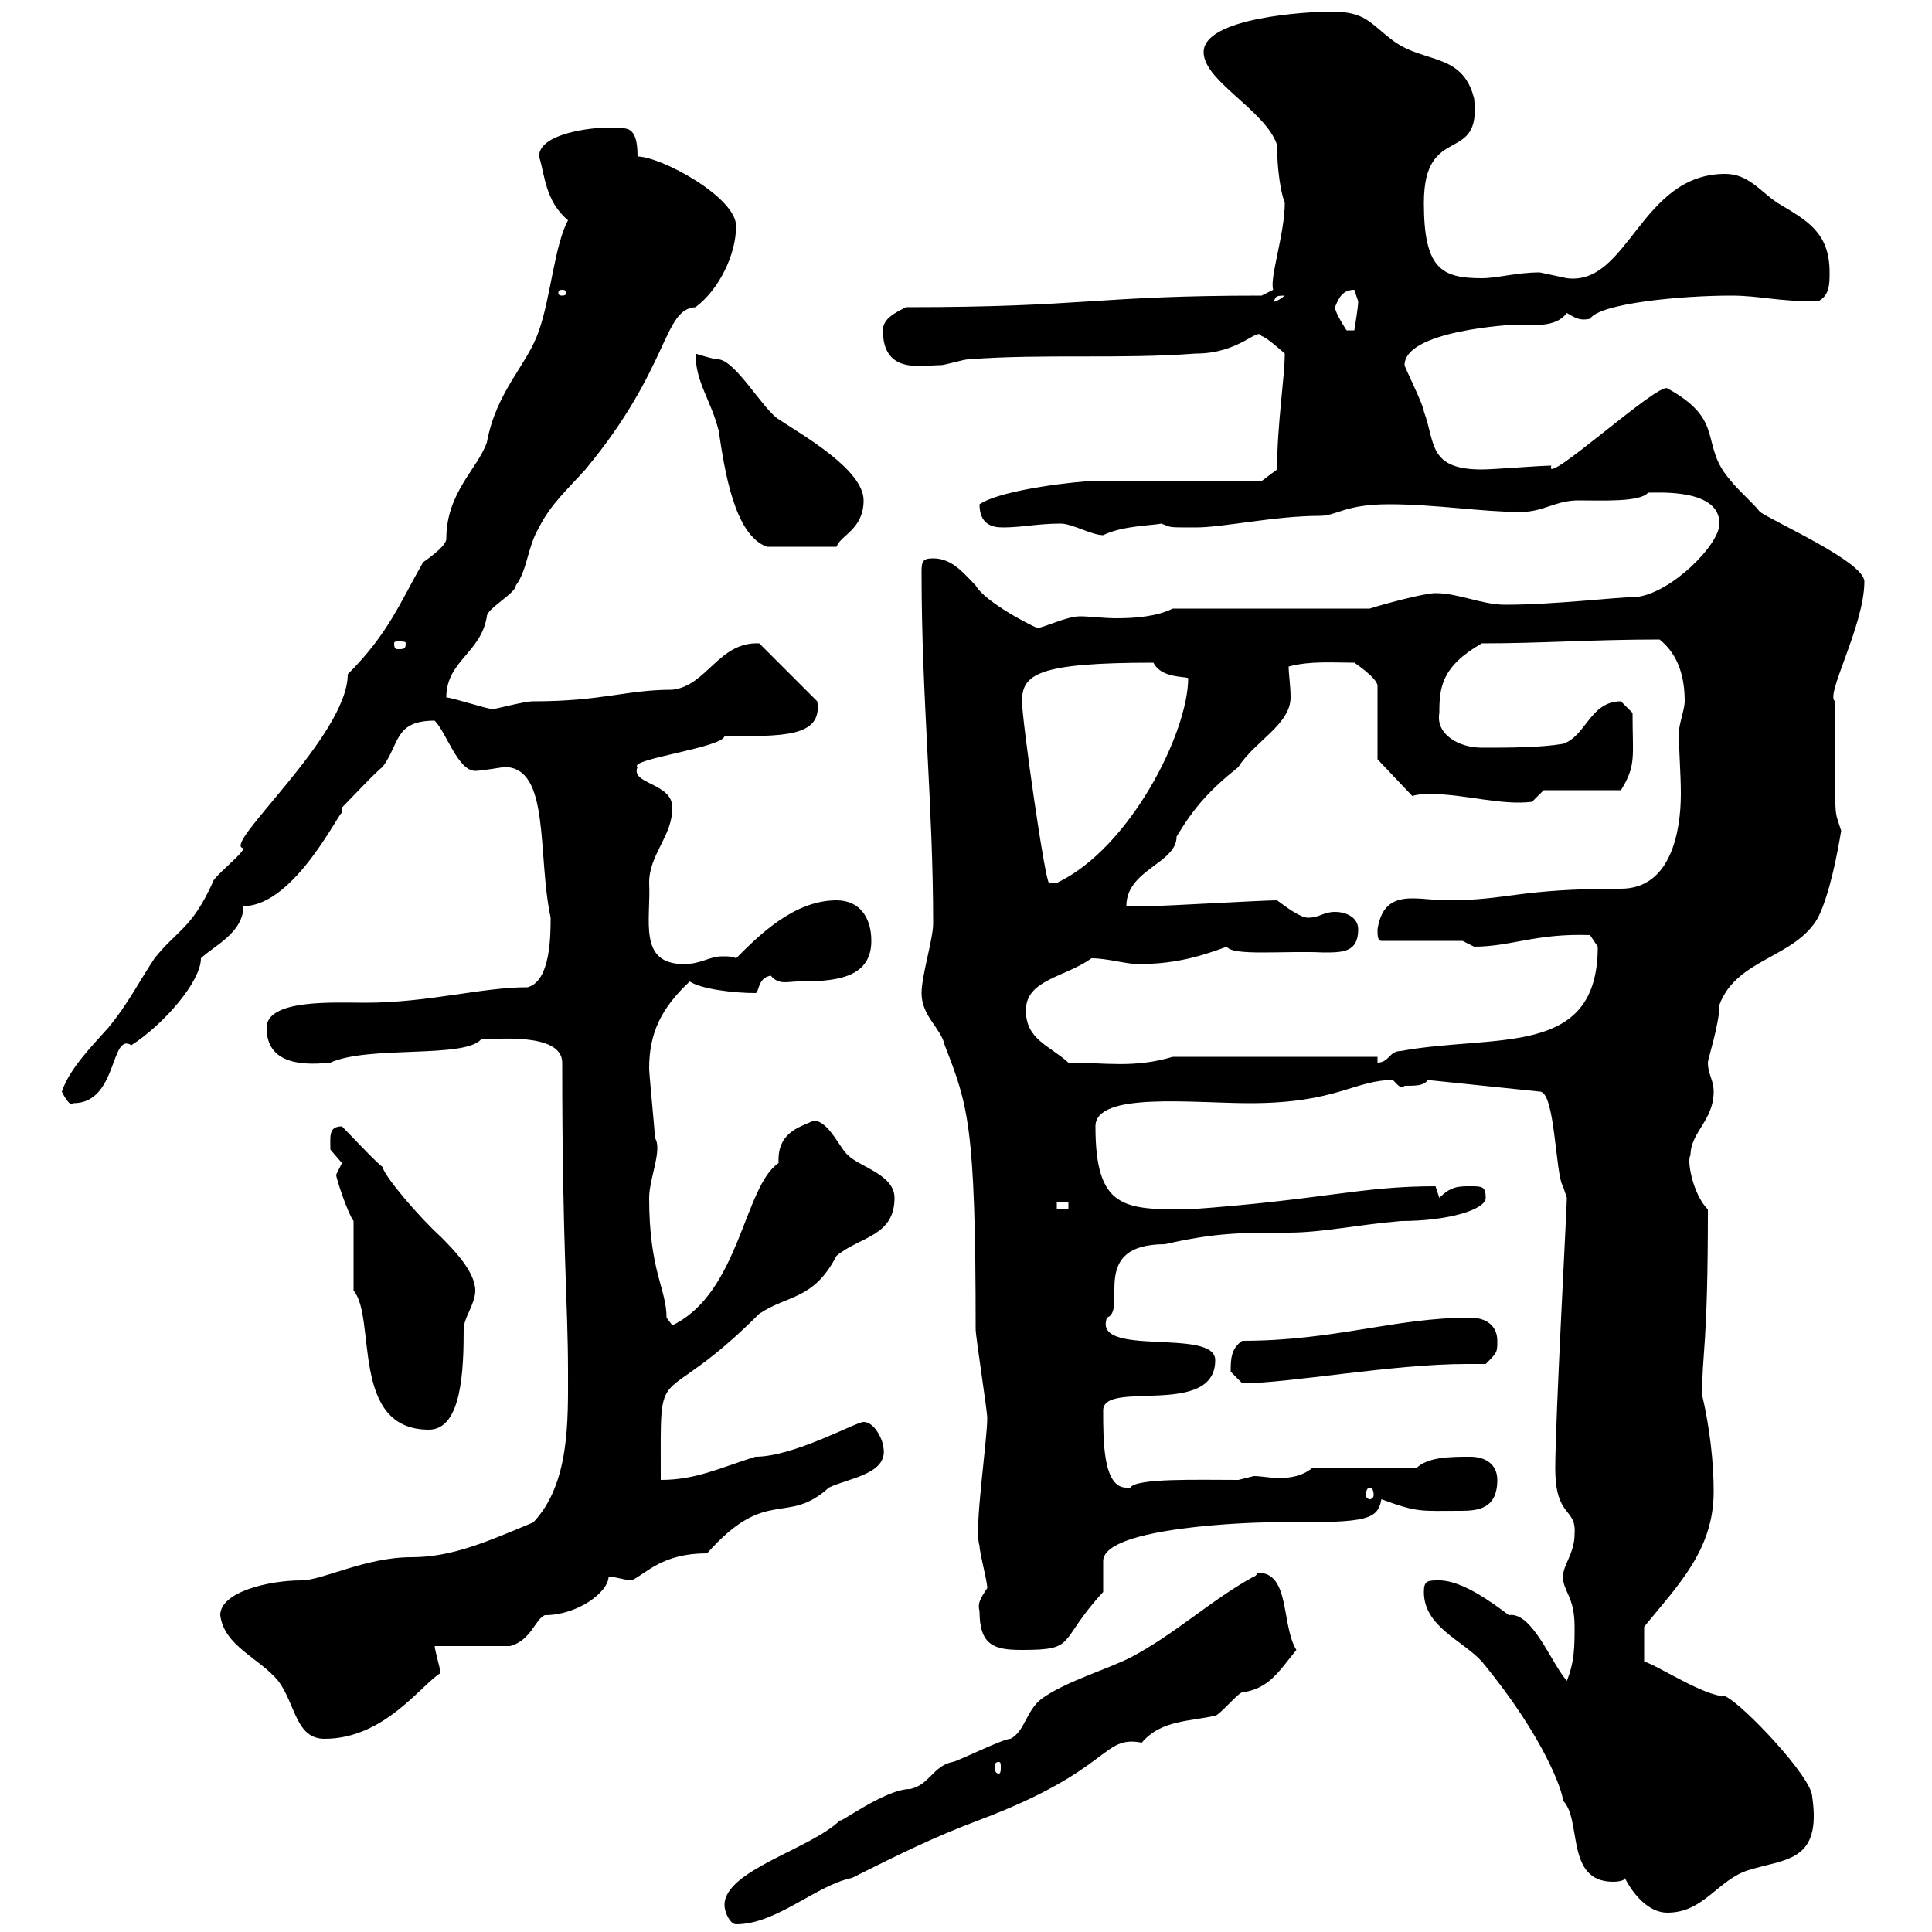 <svg xmlns="http://www.w3.org/2000/svg" xmlns:xlink="http://www.w3.org/1999/xlink" width="300" height="300"><path d="M112.50 295.80C112.50 297 113.40 298.80 114.30 298.80C120.60 298.80 126.60 292.80 132.30 291.60C139.50 288 144.90 285.30 152.10 282.60C172.80 274.80 171 269.40 177.30 270.60C180.30 267 185.10 267.30 188.70 266.40C189.30 266.40 192.30 262.80 192.90 262.80C197.10 262.20 198.60 259.50 201.30 256.20C198.90 252.30 200.40 244.20 195.30 244.20C195.30 244.20 195 244.80 194.70 244.80C188.10 248.40 182.40 253.80 175.50 257.40C171.90 259.20 165.90 261 162.30 263.40C159.30 265.20 159.30 268.80 156.90 270C155.70 270 148.50 273.60 147.90 273.60C144.90 274.20 144.30 277.20 141.30 277.80C137.40 277.80 129.90 283.50 130.50 282.60C126 287.10 112.50 290.40 112.50 295.80ZM252.30 291.60C253.50 294 255.90 297 258.90 297C264.60 297 266.70 291.90 271.50 290.40C277.20 288.60 282.90 289.20 281.40 279C281.40 276 270.60 264.60 267.90 263.40C264.60 263.40 257.40 258.60 255.30 258L255.30 252.60C260.70 246 266.10 240.60 266.10 231.60C266.10 227.10 265.50 221.70 264.30 216.60C264.30 209.70 265.20 209.40 265.20 187.80C262.80 185.40 261.90 180 262.50 179.40C262.50 175.80 266.10 174 266.10 169.50C266.10 167.70 265.20 166.80 265.20 165C265.20 164.40 267 159 267 156C269.70 148.80 278.70 148.80 282.30 142.50C284.10 138.90 285.30 132.60 285.90 129C284.70 125.10 285 128.70 285 108.90C283.20 108.30 289.50 97.20 289.50 90.30C289.50 87.30 276 81.30 273.30 79.50C272.40 78.30 269.70 75.90 268.80 74.70C263.70 69 268.20 65.40 258.90 60.30C257.40 59.40 239.40 75.90 240.90 72.30C239.10 72.30 231.90 72.90 230.10 72.90C221.70 72.90 222.90 68.70 221.10 63.90C221.10 63 218.10 57 218.10 56.70C218.10 51.30 234.90 50.40 235.50 50.40C237.90 50.40 241.50 51 243.30 48.60C244.80 49.50 245.40 49.80 246.90 49.50C248.40 47.10 261 45.90 268.80 45.90C273.30 45.90 275.70 46.80 282.30 46.80C284.10 45.90 284.10 44.10 284.10 42.30C284.10 36 280.50 34.20 276 31.50C273.30 29.70 271.50 27 267.90 27C254.70 27 252.90 44.40 243.30 43.20C243.30 43.20 239.10 42.30 239.10 42.30C235.50 42.30 232.50 43.20 230.10 43.20C223.80 43.20 221.10 41.70 221.10 31.50C221.10 18.90 230.10 25.80 228.90 15.30C227.10 8.10 221.10 9.90 216.30 6.30C212.70 3.60 212.10 1.80 206.70 1.80C203.10 1.80 186.90 2.70 186.90 8.10C186.90 12.60 196.50 17.10 198.30 22.50C198.30 26.40 198.90 30 199.50 31.50C199.50 36.30 197.10 43.20 197.70 45L195.90 45.90C169.80 45.90 168.90 47.70 140.70 47.70C138.90 48.60 137.10 49.50 137.10 51.30C137.10 58.20 143.10 56.70 146.10 56.70C146.70 56.70 149.70 55.80 150.30 55.80C162.30 54.90 173.70 55.80 185.70 54.90C192.60 54.90 195.30 50.70 195.90 52.20C196.50 52.20 199.50 54.90 199.50 54.90C199.50 58.50 198.30 66 198.30 72.90L195.90 74.70L169.50 74.70C168 74.70 155.70 75.90 152.10 78.30C152.10 81.30 153.90 81.90 155.70 81.90C158.70 81.90 161.10 81.30 164.70 81.30C166.50 81.30 169.50 83.10 171.30 83.10C174.30 81.60 179.10 81.60 180.30 81.30C182.10 81.90 180.90 81.90 185.70 81.90C189.90 81.90 198 80.10 204.90 80.10C207.60 80.10 208.80 78.30 215.70 78.30C222.90 78.30 230.10 79.50 236.10 79.50C239.70 79.50 241.50 77.70 245.10 77.70C248.70 77.70 254.70 78 255.90 76.50C257.70 76.50 267 75.90 267 81.30C267 84.60 259.50 92.10 254.10 92.70C251.10 92.70 241.50 93.90 233.70 93.90C230.10 93.90 226.50 92.10 222.90 92.10C221.10 92.10 214.50 93.90 212.70 94.50L182.10 94.50C179.70 95.70 176.40 96 173.40 96C171.30 96 169.20 95.70 167.70 95.70C165.60 95.70 162 97.50 161.10 97.50C160.80 97.50 153 93.60 151.50 90.90C149.70 89.10 147.90 86.70 144.90 86.70C143.10 86.70 143.10 87.30 143.10 89.10C143.10 108.30 144.90 125.10 144.90 143.40C144.90 145.80 143.10 151.50 143.10 154.20C143.10 157.80 146.10 159.60 146.70 162.30C150.30 171.60 151.50 174.60 151.50 206.40C151.50 207.60 153.30 219 153.30 220.20C153.30 223.80 151.20 237.60 152.10 240C152.10 241.20 153.30 245.40 153.30 246.60C152.10 248.40 151.80 249 152.10 250.20C152.10 255.60 154.50 256.20 158.70 256.20C167.40 256.20 164.10 255 171.30 247.20C171.30 246.90 171.30 246.60 171.30 246C171.30 245.10 171.30 243.60 171.30 242.40C171.30 237 195.30 236.40 196.50 236.40C211.50 236.40 213.90 236.40 214.50 232.80C220.20 234.90 220.50 234.60 226.80 234.60C229.50 234.60 232.50 234.30 232.50 229.80C232.50 227.40 230.70 226.20 228.30 226.20C225.30 226.20 221.70 226.20 219.90 228L203.70 228C202.20 229.20 200.40 229.50 198.60 229.50C197.10 229.50 195.90 229.20 194.70 229.20C194.70 229.20 192.30 229.80 192.30 229.80C186 229.80 176.40 229.50 175.50 231C175.50 231 175.50 231 174.90 231C171.30 231 171.30 223.80 171.30 219C171.30 214.20 188.70 220.20 188.70 211.20C188.70 206.10 169.50 210.90 171.90 204.60C175.20 203.40 168.90 193.20 180.90 193.20C188.70 191.40 192.90 191.40 200.10 191.40C205.20 191.40 210.60 190.20 217.50 189.60C225 189.60 230.70 187.80 230.70 186C230.70 184.20 230.10 184.20 228.30 184.20C226.50 184.20 225.30 184.20 223.50 186L222.90 184.20C211.20 184.20 205.50 186.30 184.50 187.80C174.60 187.80 170.10 187.80 170.10 174.90C170.10 169.50 185.10 171.30 194.10 171.30C207.60 171.30 210.30 167.70 216.30 167.70C216.90 168.30 217.50 169.20 218.10 168.60C219.90 168.60 221.10 168.60 221.70 167.70L239.10 169.50C241.50 169.50 241.50 182.40 242.70 184.20C242.70 184.20 243.30 186 243.30 186C243.30 187.50 241.50 220.50 241.50 228C241.50 235.80 244.80 234 244.50 238.20C244.50 241.20 242.70 243 242.70 244.80C242.70 247.20 244.50 247.80 244.50 252.60C244.50 255.60 244.50 258 243.30 261C240.90 258.30 237.90 250.20 234.30 250.80C231.90 249 227.10 245.40 223.50 245.40C221.70 245.40 221.10 245.40 221.10 247.20C221.10 252.60 227.10 254.70 230.10 258C240 270 242.70 278.40 242.70 279.60C245.70 282.60 243 292.20 250.50 292.20C250.50 292.20 252.30 292.20 252.30 291.60ZM155.10 273.60C155.40 273.60 155.40 273.90 155.40 274.50C155.40 274.80 155.40 275.40 155.10 275.40C154.50 275.40 154.50 274.80 154.50 274.50C154.50 273.90 154.50 273.60 155.10 273.60ZM34.20 250.80C34.80 255.60 40.20 257.40 43.20 261C45.90 264.60 45.90 270 50.40 270C59.70 270 65.40 261.60 68.40 259.80C68.40 259.20 67.50 256.20 67.50 255.60L79.20 255.60C82.50 254.70 83.10 251.40 84.60 250.80C89.70 250.80 94.50 247.20 94.50 244.80C95.40 244.80 97.20 245.40 98.10 245.40C100.50 244.20 102.90 241.20 109.80 241.20C119.10 230.70 122.10 237 128.70 231C131.70 229.50 138.30 228.90 137.10 224.40C137.10 223.80 135.90 220.80 134.10 220.80C132.90 220.80 123.30 226.20 117.30 226.20C111.60 228 108 229.80 102.60 229.80C102.60 209.70 101.70 220.20 117.90 204C122.40 201 126.30 201.90 129.90 195C133.50 192 138.90 192 138.90 186C138.90 182.40 133.50 181.20 131.70 179.40C130.50 178.50 128.70 174 126.30 174C124.80 174.90 120.60 175.50 120.90 180.60C115.50 184.20 114.90 200.70 104.40 205.80C104.40 205.80 103.50 204.60 103.50 204.60C103.50 200.10 100.80 197.40 100.80 186C100.80 183 102.90 178.50 101.70 176.70C101.70 175.80 100.80 166.80 100.80 165.90C100.80 160.50 102.60 156.60 107.10 152.40C108.90 153.60 114 154.20 117.30 154.20C117.90 154.20 117.60 151.80 119.70 151.50C120.90 153 122.40 152.40 123.90 152.40C129.30 152.40 135.30 152.10 135.30 146.10C135.30 142.50 133.50 139.80 129.90 139.80C123.30 139.80 117.90 145.20 114.30 148.80C113.70 148.50 113.10 148.50 112.20 148.50C110.10 148.50 108.90 149.70 106.20 149.70C99 149.70 101.10 142.80 100.80 137.10C100.80 132.60 104.40 129.90 104.40 125.40C104.40 121.50 97.80 121.80 99 119.10C97.50 117.90 112.20 116.10 112.50 114.30C121.20 114.30 127.80 114.60 126.90 108.90L117.90 99.90C111.60 99.60 109.80 106.50 104.40 107.10C97.20 107.10 93.60 108.90 82.80 108.90C81.30 108.90 77.10 110.10 76.50 110.10C75.60 110.10 70.20 108.30 69.30 108.30C69.30 102.60 74.70 101.40 75.60 95.70C75.60 94.50 80.10 92.10 80.10 90.90C81.90 88.50 81.90 84.90 83.70 81.90C85.50 78.30 88.20 75.90 90.90 72.90C104.10 57 102.90 48 108 47.70C111.60 45 114.30 39.60 114.30 35.10C114.30 30.60 102.60 24.30 99 24.30C99 18.30 96.30 20.40 94.50 19.80C91.80 19.80 83.70 20.70 83.70 24.30C84.60 27 84.60 31.20 88.20 34.20C86.10 38.10 85.50 46.20 83.70 51.30C81.90 56.70 77.10 60.60 75.60 68.70C74.10 72.90 69.30 76.50 69.30 83.70C69.30 84.90 65.70 87.30 65.70 87.30C62.10 93.60 60.30 98.40 54 104.70C54 114.30 34.20 131.40 37.80 131.70C37.80 132.60 33 136.20 33 137.10C29.70 144.30 27.60 144.30 24 148.80C21.60 152.40 19.80 156 16.80 159.60C14.40 162.30 10.80 165.90 9.60 169.50C9.90 170.10 10.80 171.90 11.40 171.30C18.30 171.30 17.10 160.20 20.40 162.30C25.50 159 31.20 152.40 31.20 148.80C33 147 37.80 144.90 37.80 140.70C45.90 140.70 53.10 125.10 53.10 126.30C53.10 126.30 53.10 126 53.10 125.40C54 124.50 58.50 119.70 59.40 119.10C62.10 115.50 61.20 111.90 67.50 111.90C69.30 113.70 71.10 119.70 73.80 119.70C74.70 119.70 78.30 119.10 78.30 119.10C85.50 119.10 83.40 132.60 85.50 142.50C85.50 145.20 85.50 152.40 81.90 153.30C74.70 153.30 66.60 155.70 56.70 155.70C51.90 155.70 41.40 155.10 41.40 159.60C41.40 164.70 45.90 165.60 51.30 165C57.30 162.30 72 164.40 74.70 161.40C76.50 161.40 87.30 160.20 87.30 165C87.30 193.80 88.20 202.20 88.20 213C88.20 220.50 88.50 230.40 82.80 236.40C75.60 239.40 70.20 241.80 63.90 241.80C56.70 241.80 50.10 245.40 46.80 245.40C41.70 245.40 34.20 247.20 34.20 250.80ZM212.70 231C213 231 213.30 231.30 213.30 232.20C213.30 232.50 213 232.80 212.70 232.80C212.40 232.80 212.10 232.50 212.10 232.20C212.10 231.30 212.40 231 212.70 231ZM54.90 200.40C58.50 204.60 54.30 222 66.60 222C71.70 222 72 212.70 72 206.40C72 204.60 73.80 202.50 73.80 200.40C73.80 197.40 70.20 193.80 68.40 192C65.10 189 59.70 182.70 59.40 181.20C58.50 180.60 54 175.80 53.10 174.90C51 174.90 51.30 176.40 51.30 178.50C51.30 178.50 53.10 180.60 53.10 180.60C53.10 180.60 52.20 182.40 52.20 182.40C52.20 183 54 188.40 54.90 189.60ZM191.10 213C191.10 213 192.90 214.80 192.90 214.80C200.10 214.80 216.30 211.80 227.70 211.80C228.60 211.80 229.50 211.80 230.70 211.80C232.50 210 232.50 210 232.50 208.20C232.50 205.80 230.70 204.60 228.30 204.60C216.60 204.60 207.30 208.20 192.90 208.20C191.10 209.40 191.10 211.20 191.10 213ZM164.10 186.60L165.90 186.60L165.90 187.80L164.10 187.80ZM159.30 156.90C159.30 152.10 165.30 151.80 169.50 148.80C171.90 148.80 174.90 149.70 176.70 149.70C181.80 149.70 185.70 148.80 190.50 147C191.40 148.50 199.50 147.60 205.50 147.90C208.50 147.90 210.90 147.90 210.90 144.30C210.90 142.50 209.10 141.60 207.30 141.60C205.50 141.60 204.90 142.50 203.10 142.50C201.90 142.50 199.50 140.70 198.30 139.80C195.90 139.80 180.90 140.70 178.50 140.70C177.30 140.70 174.90 140.70 174.90 140.70C174.90 135 182.70 134.10 182.70 129.90C185.40 125.40 187.80 122.70 192.30 119.10C194.70 115.20 200.40 112.50 200.40 108.30C200.40 106.50 200.10 104.70 200.10 103.50C203.40 102.60 207 102.90 210.30 102.90C210.30 102.90 213.90 105.30 213.90 106.50L213.90 117.90L219.30 123.60C220.20 123.30 221.40 123.30 222.30 123.30C227.40 123.30 233.10 125.10 237.90 124.50L239.70 122.70L251.70 122.70C254.10 118.80 253.50 117.60 253.50 110.70C253.50 110.70 251.70 108.90 251.70 108.90C246.90 108.90 246.30 114.30 242.70 115.50C239.10 116.10 234.30 116.10 230.10 116.10C226.50 116.10 222.90 114 223.50 110.70C223.50 106.80 223.80 103.50 230.10 99.90C239.40 99.90 247.20 99.30 257.70 99.30C260.70 101.70 261.60 105.30 261.60 108.90C261.60 110.10 260.70 112.50 260.70 113.70C260.70 117 261 120 261 123.30C261 129 259.50 138 251.70 138C235.50 138 234.30 139.80 224.70 139.80C222.90 139.80 221.10 139.50 219.30 139.50C216.60 139.50 214.50 140.40 213.90 144.30C213.90 145.20 213.90 146.10 214.50 146.10L227.10 146.10C227.10 146.10 228.90 147 228.90 147C234.60 147 238.50 144.90 246.90 145.20C246.90 145.20 248.10 147 248.10 147C248.10 164.40 232.20 160.50 217.50 163.20C215.70 163.20 215.70 165 213.90 165L213.90 164.10L182.10 164.10C176.10 165.90 171.60 165 165.90 165C162.90 162.30 159.30 161.40 159.30 156.90ZM158.70 108.90C158.70 104.70 161.10 102.90 179.10 102.90C180.30 105.30 183.90 105 184.50 105.30C184.50 113.70 175.50 131.70 164.10 137.10C164.10 137.10 164.10 137.10 162.90 137.10C162.30 137.10 158.70 111.90 158.70 108.90ZM63 99.90C63 100.80 62.70 100.80 61.80 100.80C61.50 100.80 61.20 100.80 61.20 99.90C61.20 99.60 61.50 99.60 61.80 99.60C62.70 99.60 63 99.60 63 99.90ZM108 54.90C108 59.40 110.40 62.10 111.60 66.90C112.50 72.90 114 83.10 119.10 84.90L129.90 84.90C130.50 83.10 134.10 82.20 134.10 77.70C134.10 72.90 124.50 67.50 120.90 65.10C118.50 63.60 114.30 56.10 111.60 55.80C110.70 55.80 108 54.90 108 54.90ZM207.30 47.70C207.90 46.20 208.50 45 210.30 45C210.30 45 210.90 46.80 210.90 46.80C210.90 47.70 210.30 51.30 210.30 51.30L209.10 51.30C209.10 51.30 207.30 48.60 207.30 47.70ZM199.50 45.90C198 47.10 197.70 46.80 197.70 46.80C198.30 46.20 197.70 45.90 199.50 45.90ZM87.30 45C87.90 45 87.90 45.30 87.90 45.60C87.90 45.60 87.90 45.90 87.30 45.90C86.70 45.90 86.70 45.60 86.70 45.60C86.70 45.30 86.70 45 87.30 45Z"/></svg>